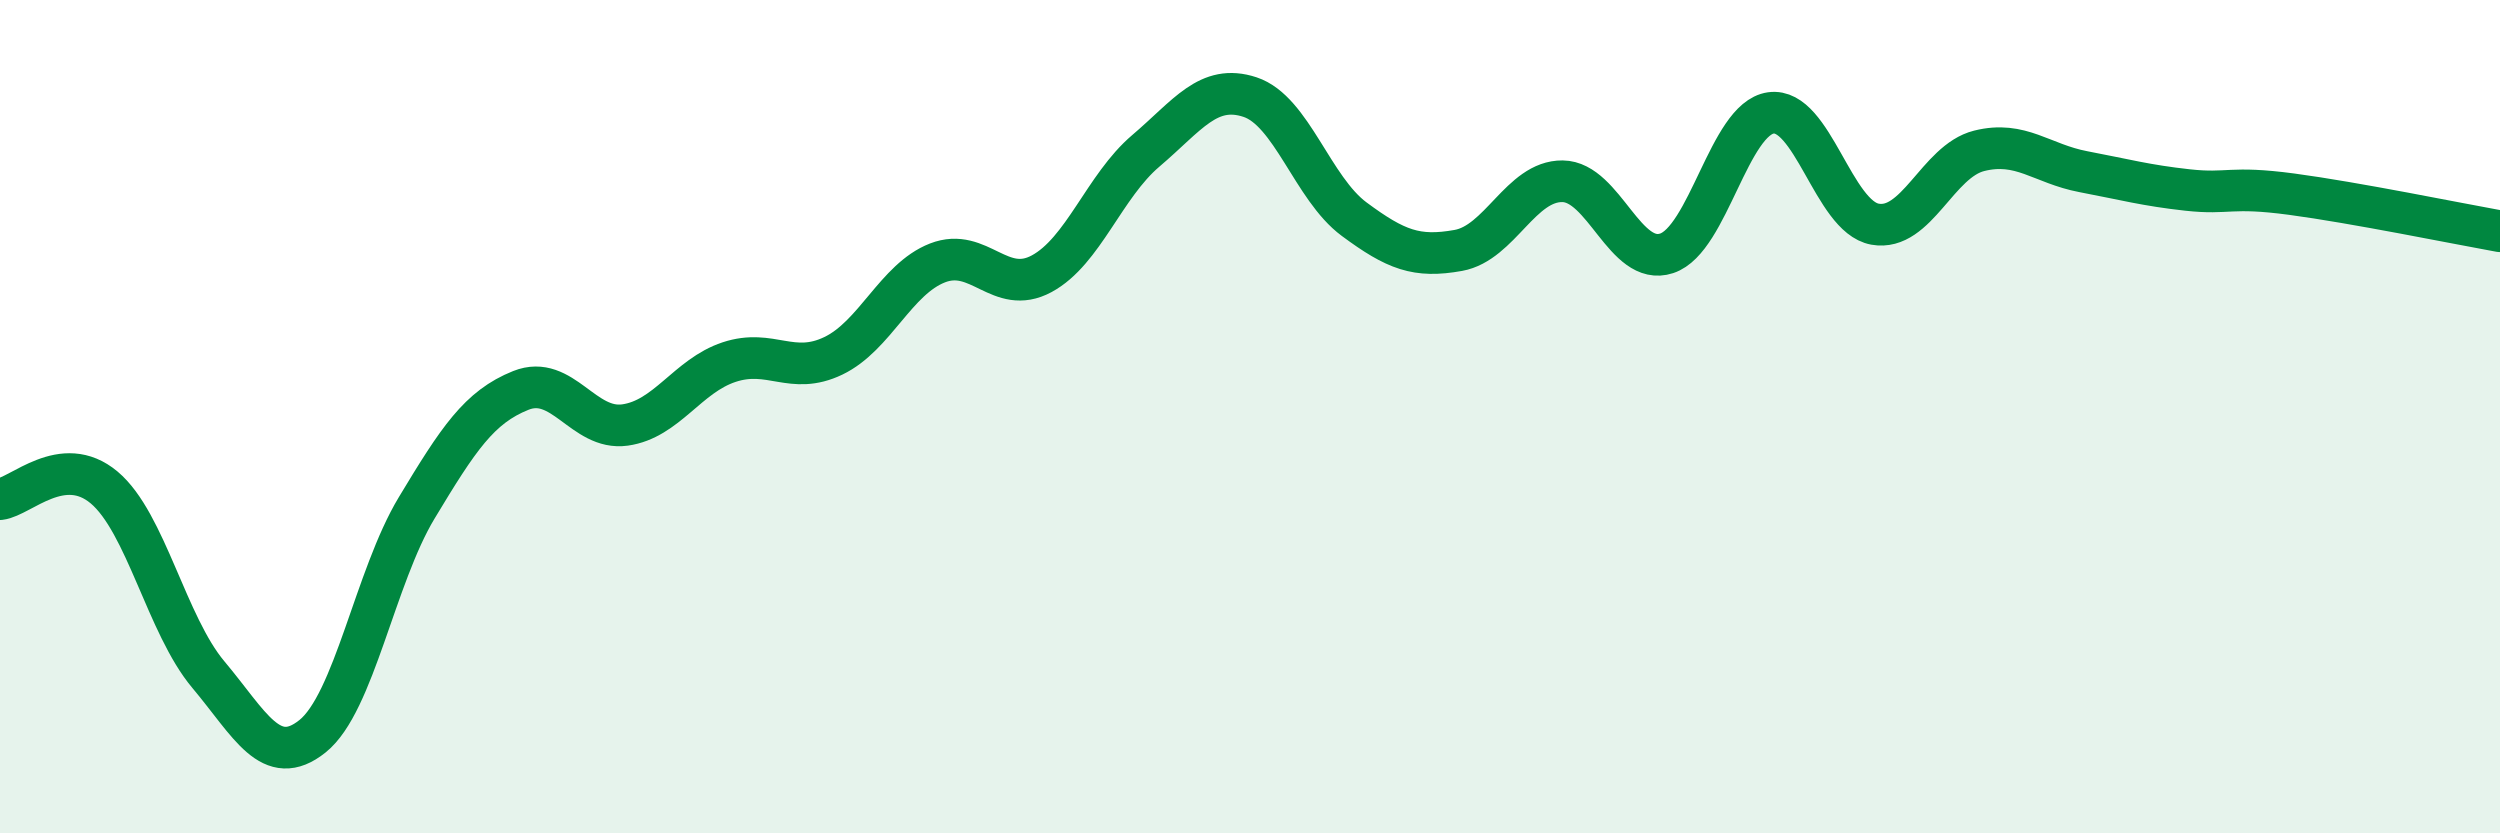 
    <svg width="60" height="20" viewBox="0 0 60 20" xmlns="http://www.w3.org/2000/svg">
      <path
        d="M 0,11.98 C 0.5,11.92 1.5,10.86 2.5,11.7 C 3.5,12.54 4,15 5,16.19 C 6,17.38 6.5,18.47 7.5,17.67 C 8.5,16.87 9,13.85 10,12.19 C 11,10.53 11.5,9.77 12.5,9.37 C 13.5,8.97 14,10.34 15,10.2 C 16,10.06 16.5,9.02 17.5,8.69 C 18.5,8.36 19,9.02 20,8.54 C 21,8.06 21.5,6.7 22.5,6.31 C 23.5,5.92 24,7.11 25,6.57 C 26,6.03 26.5,4.47 27.5,3.62 C 28.5,2.77 29,2 30,2.33 C 31,2.66 31.5,4.52 32.5,5.26 C 33.5,6 34,6.19 35,6.01 C 36,5.83 36.5,4.34 37.5,4.35 C 38.5,4.36 39,6.41 40,6.08 C 41,5.75 41.5,2.85 42.5,2.71 C 43.5,2.57 44,5.2 45,5.38 C 46,5.56 46.5,3.87 47.5,3.62 C 48.5,3.37 49,3.93 50,4.12 C 51,4.31 51.5,4.45 52.5,4.56 C 53.5,4.67 53.5,4.46 55,4.66 C 56.5,4.86 59,5.37 60,5.55L60 20L0 20Z"
        fill="#008740"
        opacity="0.1"
        stroke-linecap="round"
        stroke-linejoin="round"
      />
      <path
        d="M 0,11.98 C 0.5,11.92 1.5,10.86 2.5,11.7 C 3.5,12.54 4,15 5,16.19 C 6,17.38 6.5,18.47 7.5,17.67 C 8.5,16.87 9,13.85 10,12.19 C 11,10.53 11.5,9.77 12.5,9.37 C 13.5,8.97 14,10.34 15,10.2 C 16,10.06 16.5,9.02 17.5,8.69 C 18.5,8.36 19,9.02 20,8.54 C 21,8.06 21.5,6.7 22.5,6.31 C 23.5,5.92 24,7.11 25,6.57 C 26,6.03 26.5,4.47 27.5,3.62 C 28.5,2.77 29,2 30,2.33 C 31,2.66 31.5,4.52 32.5,5.26 C 33.5,6 34,6.19 35,6.01 C 36,5.83 36.5,4.34 37.5,4.35 C 38.5,4.36 39,6.41 40,6.08 C 41,5.75 41.5,2.85 42.5,2.71 C 43.5,2.57 44,5.2 45,5.38 C 46,5.56 46.5,3.87 47.5,3.62 C 48.5,3.37 49,3.93 50,4.12 C 51,4.31 51.5,4.45 52.5,4.56 C 53.5,4.67 53.5,4.46 55,4.66 C 56.5,4.86 59,5.37 60,5.55"
        stroke="#008740"
        stroke-width="1"
        fill="none"
        stroke-linecap="round"
        stroke-linejoin="round"
      />
    </svg>
  